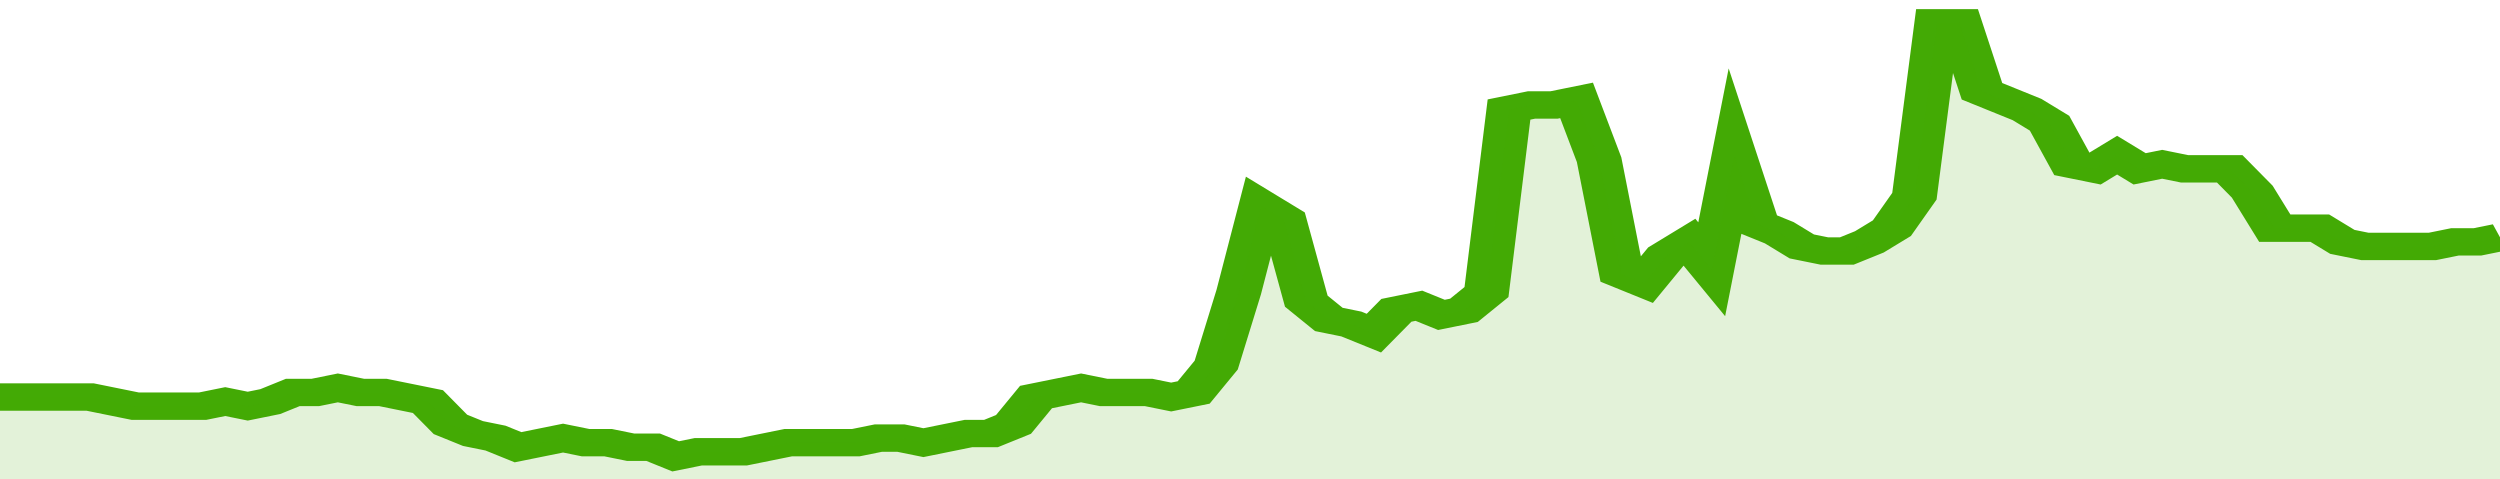 <svg xmlns="http://www.w3.org/2000/svg" viewBox="0 0 333 105" width="120" height="23" preserveAspectRatio="none">
				 <polyline fill="none" stroke="#43AA05" stroke-width="6" points="0, 87 3, 87 6, 87 9, 87 12, 87 15, 88 18, 89 21, 89 24, 89 27, 89 30, 88 33, 89 36, 88 39, 86 42, 86 45, 85 48, 86 51, 86 54, 87 57, 88 60, 93 63, 95 66, 96 69, 98 72, 97 75, 96 78, 97 81, 97 84, 98 87, 98 90, 100 93, 99 96, 99 99, 99 102, 98 105, 97 108, 97 111, 97 114, 97 117, 96 120, 96 123, 97 126, 96 129, 95 132, 95 135, 93 138, 87 141, 86 144, 85 147, 86 150, 86 153, 86 156, 87 159, 86 162, 80 165, 64 168, 45 171, 48 174, 66 177, 70 180, 71 183, 73 186, 68 189, 67 192, 69 195, 68 198, 64 201, 24 204, 23 207, 23 210, 22 213, 35 216, 60 219, 62 222, 56 225, 53 228, 59 231, 34 234, 49 237, 51 240, 54 243, 55 246, 55 249, 53 252, 50 255, 43 258, 5 261, 5 264, 20 267, 22 270, 24 273, 27 276, 36 279, 37 282, 34 285, 37 288, 36 291, 37 294, 37 297, 37 300, 42 303, 50 306, 50 309, 50 312, 53 315, 54 318, 54 321, 54 324, 54 327, 53 330, 53 333, 52 333, 52 "> </polyline>
				 <polygon fill="#43AA05" opacity="0.15" points="0, 105 0, 87 3, 87 6, 87 9, 87 12, 87 15, 88 18, 89 21, 89 24, 89 27, 89 30, 88 33, 89 36, 88 39, 86 42, 86 45, 85 48, 86 51, 86 54, 87 57, 88 60, 93 63, 95 66, 96 69, 98 72, 97 75, 96 78, 97 81, 97 84, 98 87, 98 90, 100 93, 99 96, 99 99, 99 102, 98 105, 97 108, 97 111, 97 114, 97 117, 96 120, 96 123, 97 126, 96 129, 95 132, 95 135, 93 138, 87 141, 86 144, 85 147, 86 150, 86 153, 86 156, 87 159, 86 162, 80 165, 64 168, 45 171, 48 174, 66 177, 70 180, 71 183, 73 186, 68 189, 67 192, 69 195, 68 198, 64 201, 24 204, 23 207, 23 210, 22 213, 35 216, 60 219, 62 222, 56 225, 53 228, 59 231, 34 234, 49 237, 51 240, 54 243, 55 246, 55 249, 53 252, 50 255, 43 258, 5 261, 5 264, 20 267, 22 270, 24 273, 27 276, 36 279, 37 282, 34 285, 37 288, 36 291, 37 294, 37 297, 37 300, 42 303, 50 306, 50 309, 50 312, 53 315, 54 318, 54 321, 54 324, 54 327, 53 330, 53 333, 52 333, 105 "></polygon>
			</svg>